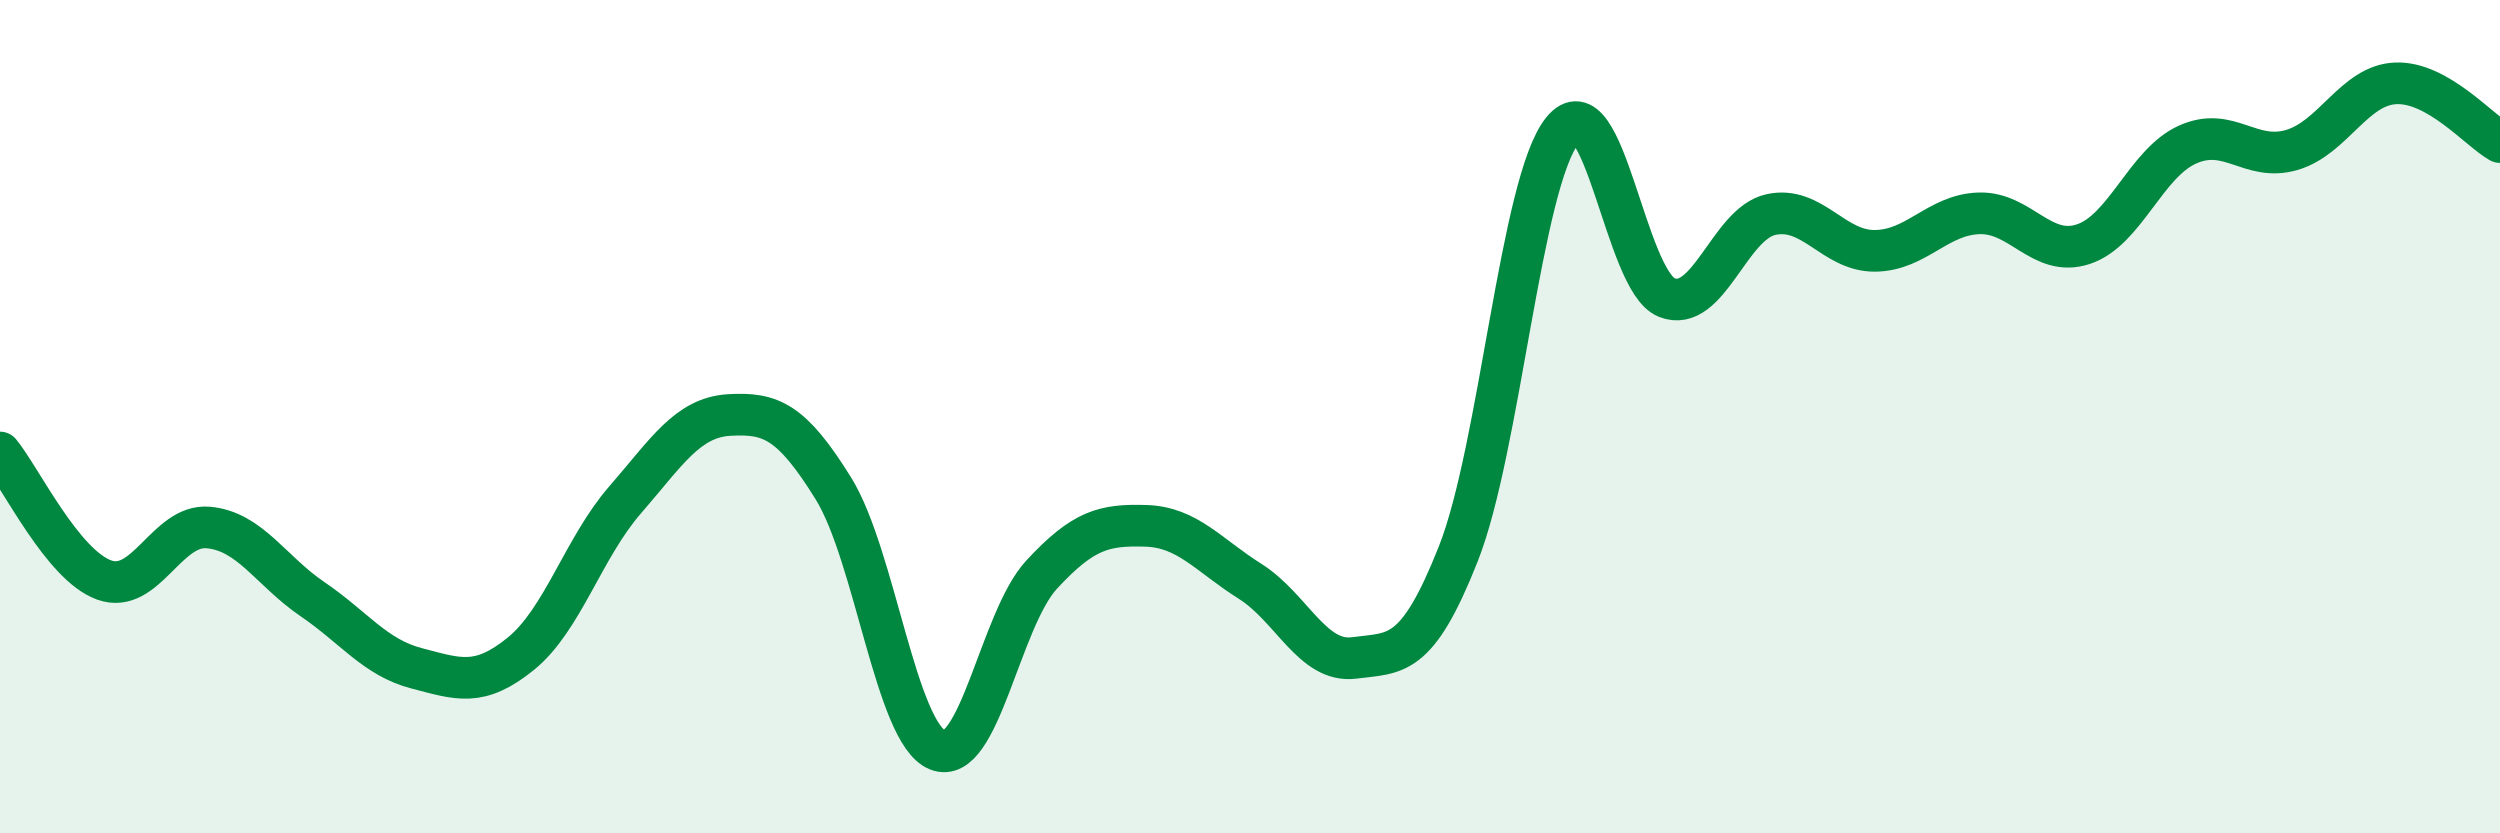 
    <svg width="60" height="20" viewBox="0 0 60 20" xmlns="http://www.w3.org/2000/svg">
      <path
        d="M 0,10.86 C 0.5,11.47 1.5,13.56 2.5,13.92 C 3.5,14.28 4,12.57 5,12.66 C 6,12.75 6.5,13.7 7.5,14.38 C 8.5,15.06 9,15.78 10,16.04 C 11,16.3 11.5,16.5 12.5,15.69 C 13.5,14.88 14,13.15 15,12 C 16,10.85 16.5,10.02 17.5,9.96 C 18.5,9.9 19,10.11 20,11.72 C 21,13.33 21.5,17.59 22.5,18 C 23.5,18.41 24,14.87 25,13.79 C 26,12.71 26.5,12.59 27.5,12.62 C 28.5,12.65 29,13.32 30,13.95 C 31,14.58 31.5,15.92 32.5,15.79 C 33.5,15.66 34,15.82 35,13.29 C 36,10.76 36.5,4.36 37.5,3.13 C 38.5,1.9 39,6.74 40,7.14 C 41,7.54 41.5,5.37 42.5,5.15 C 43.5,4.93 44,6.03 45,6.02 C 46,6.01 46.5,5.15 47.5,5.12 C 48.5,5.09 49,6.19 50,5.86 C 51,5.53 51.5,3.92 52.5,3.47 C 53.5,3.02 54,3.89 55,3.6 C 56,3.31 56.5,2.04 57.5,2 C 58.5,1.96 59.5,3.13 60,3.41L60 20L0 20Z"
        fill="#008740"
        opacity="0.1"
        stroke-linecap="round"
        stroke-linejoin="round"
      />
      <path
        d="M 0,10.86 C 0.5,11.47 1.5,13.56 2.5,13.92 C 3.5,14.28 4,12.57 5,12.66 C 6,12.75 6.5,13.7 7.5,14.38 C 8.5,15.06 9,15.78 10,16.04 C 11,16.3 11.5,16.5 12.5,15.69 C 13.5,14.88 14,13.15 15,12 C 16,10.85 16.5,10.02 17.5,9.96 C 18.5,9.9 19,10.11 20,11.72 C 21,13.33 21.5,17.59 22.5,18 C 23.5,18.41 24,14.87 25,13.79 C 26,12.71 26.5,12.59 27.5,12.62 C 28.5,12.65 29,13.32 30,13.95 C 31,14.58 31.5,15.92 32.5,15.79 C 33.5,15.66 34,15.82 35,13.29 C 36,10.76 36.5,4.36 37.5,3.13 C 38.5,1.9 39,6.74 40,7.14 C 41,7.54 41.5,5.37 42.5,5.15 C 43.5,4.93 44,6.03 45,6.02 C 46,6.01 46.5,5.15 47.5,5.12 C 48.5,5.09 49,6.19 50,5.86 C 51,5.53 51.5,3.92 52.5,3.47 C 53.5,3.02 54,3.89 55,3.6 C 56,3.31 56.5,2.04 57.5,2 C 58.5,1.96 59.5,3.13 60,3.41"
        stroke="#008740"
        stroke-width="1"
        fill="none"
        stroke-linecap="round"
        stroke-linejoin="round"
      />
    </svg>
  